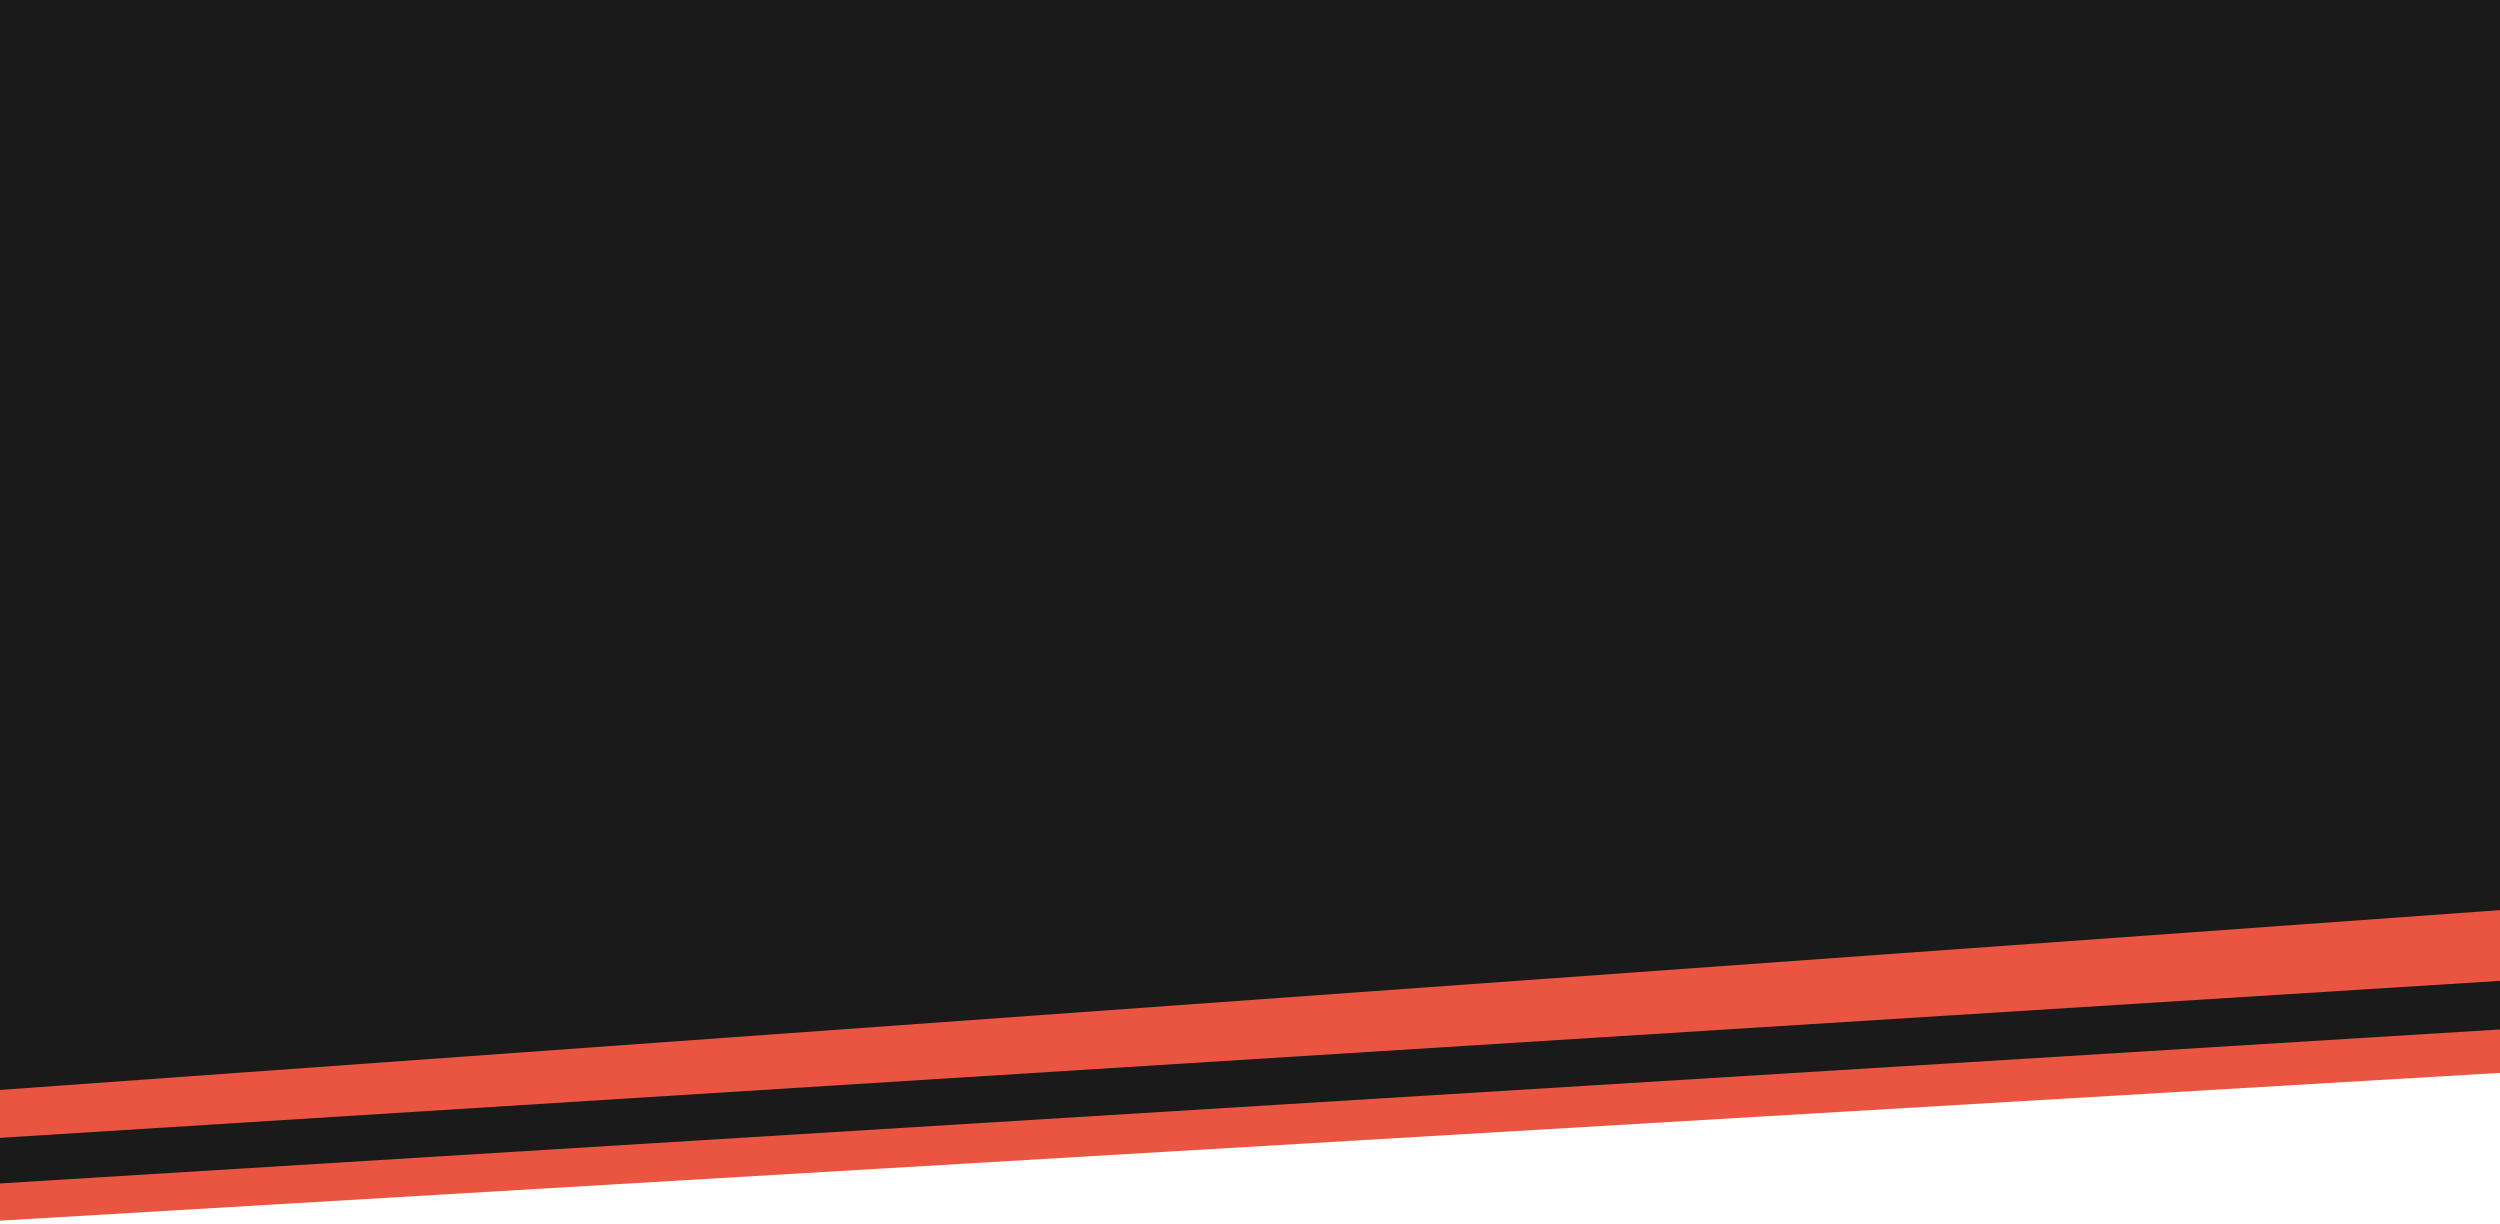 <?xml version="1.0" encoding="UTF-8"?> <svg xmlns="http://www.w3.org/2000/svg" id="_Слой_16" data-name="Слой 16" viewBox="0 0 320 156.71"> <defs> <style> .cls-1 { fill: #e95540; } .cls-2 { fill: #1a1a1a; } </style> </defs> <polygon class="cls-2" points="-38.5 158.57 -38.5 0 402.67 0 402.67 128.75 -38.5 158.57"></polygon> <g> <polygon class="cls-1" points="402.67 110.55 402.67 132.44 -38.5 158.52 -38.5 142.28 402.67 110.55"></polygon> <polygon class="cls-2" points="402.67 126.68 -38.5 153.85 -38.5 148.06 402.67 120.36 402.67 126.68"></polygon> </g> </svg> 